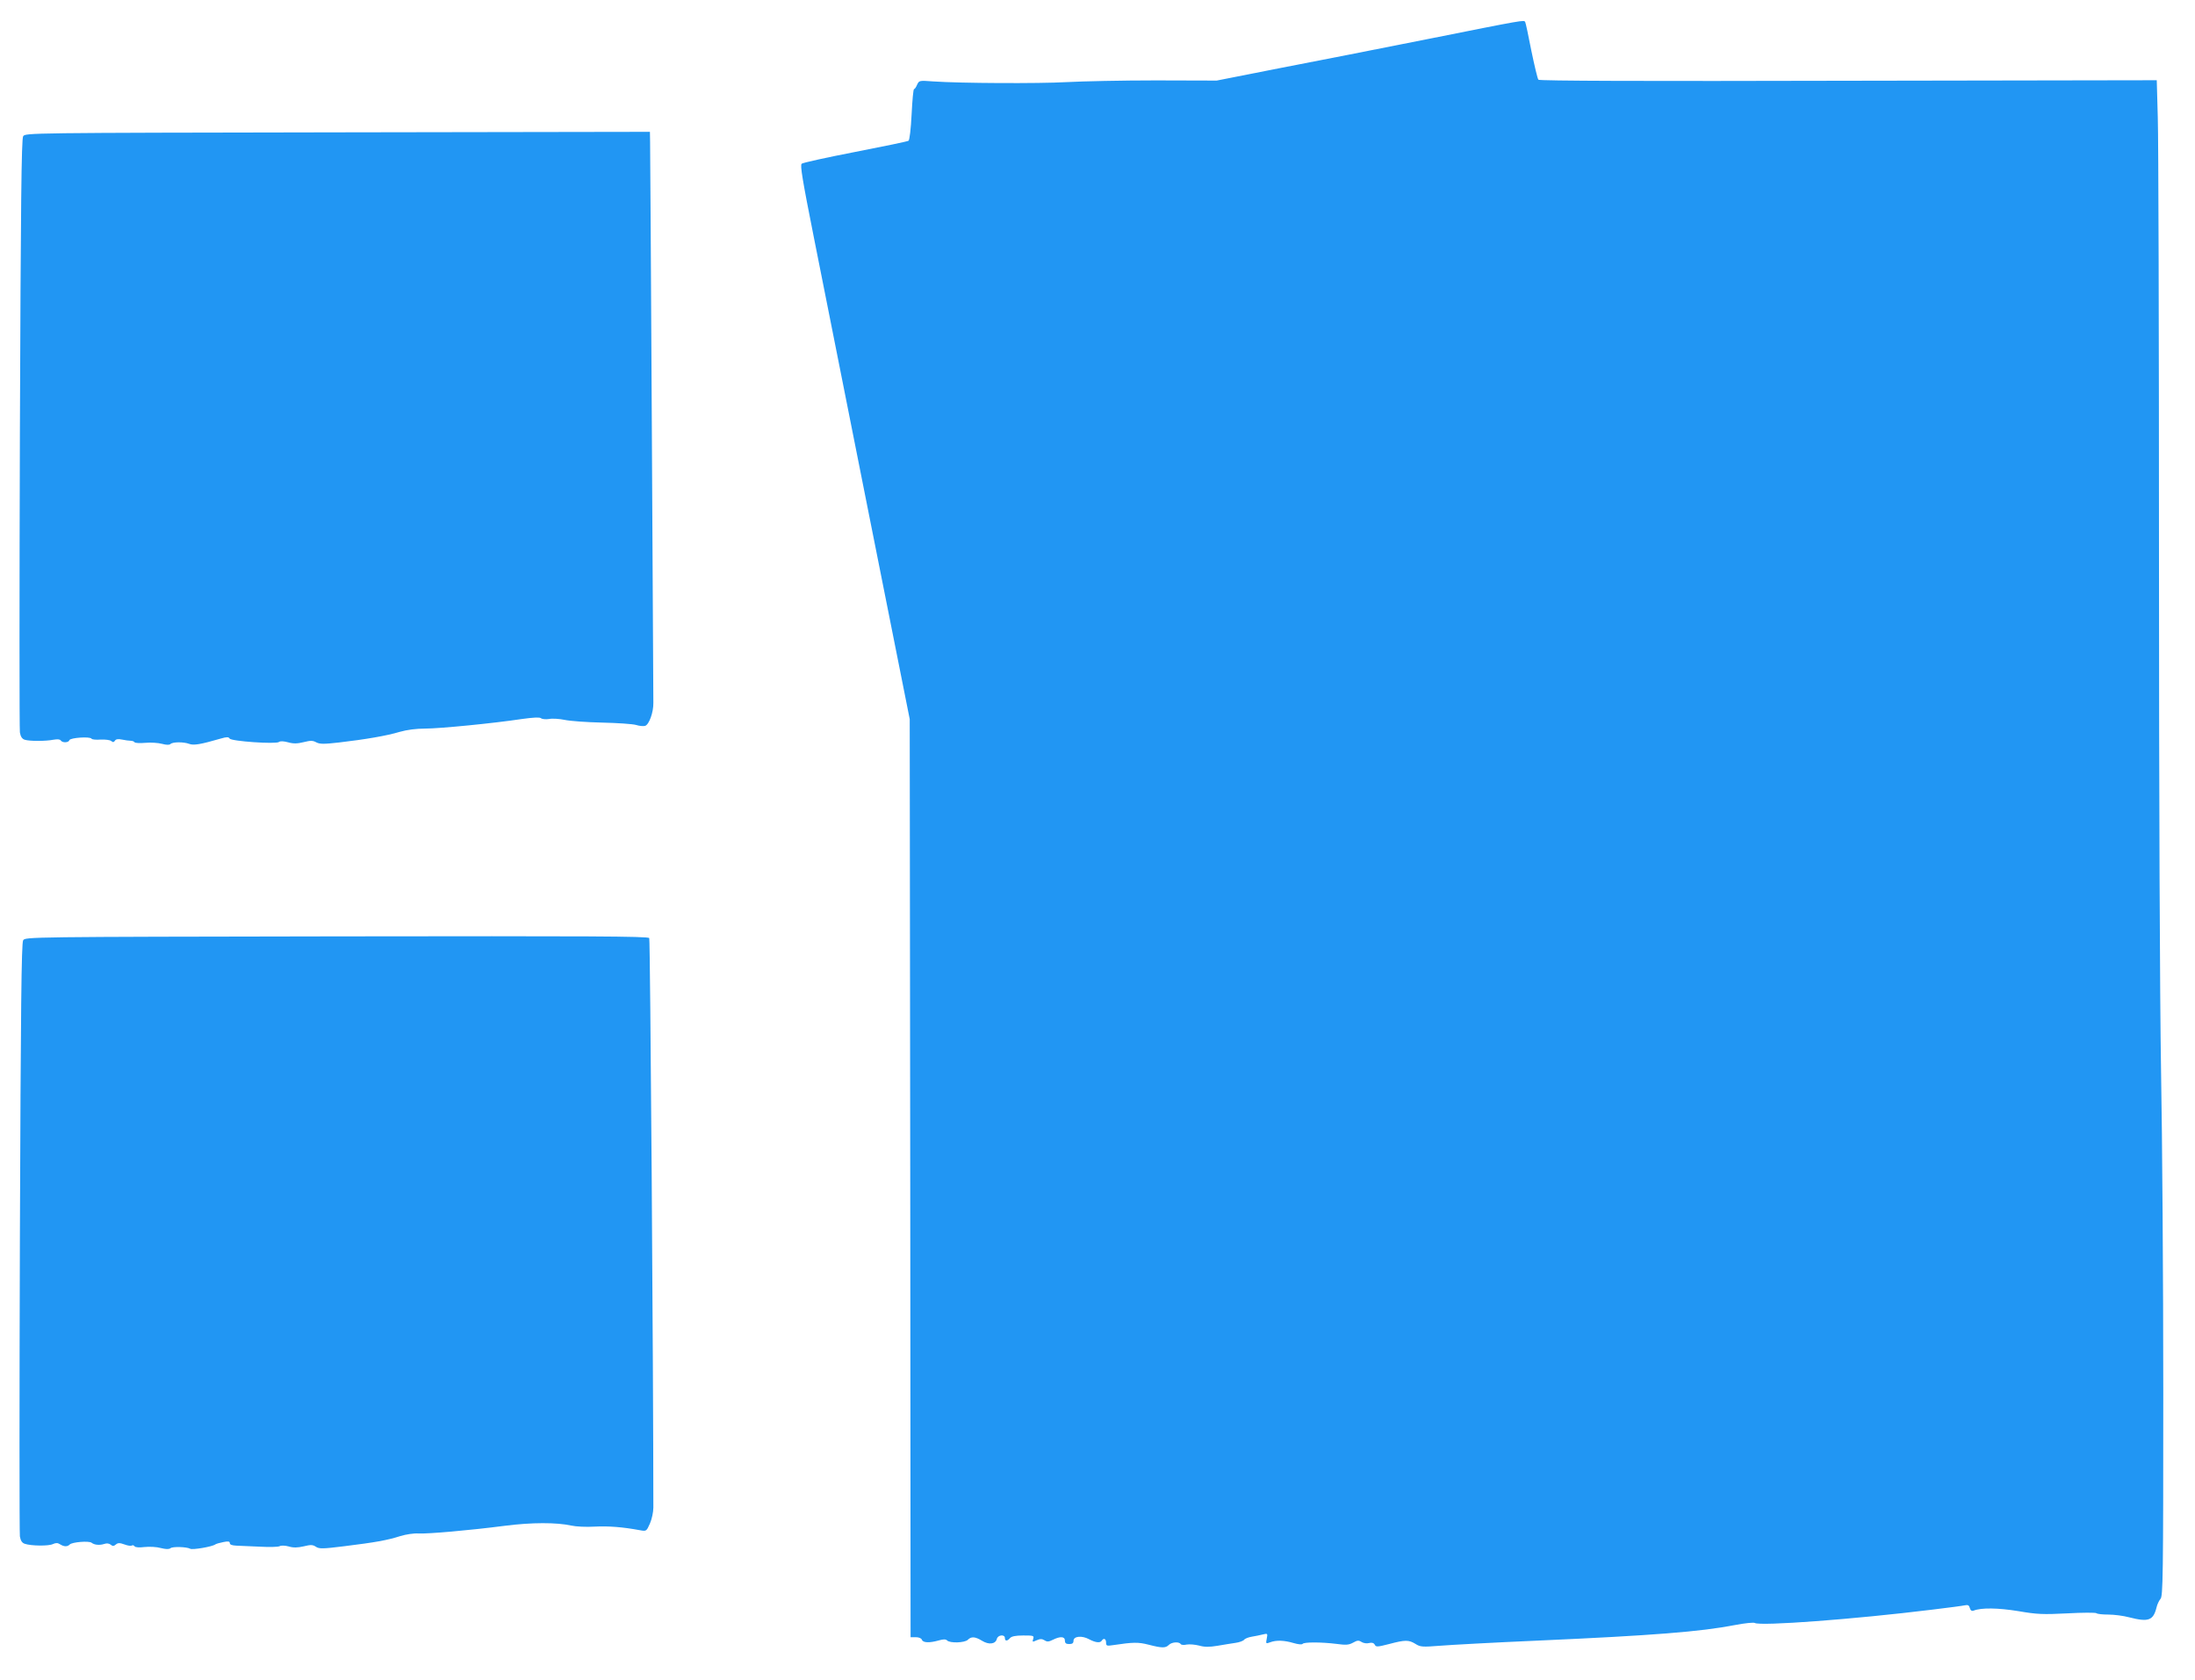 <?xml version="1.0" standalone="no"?>
<!DOCTYPE svg PUBLIC "-//W3C//DTD SVG 20010904//EN"
 "http://www.w3.org/TR/2001/REC-SVG-20010904/DTD/svg10.dtd">
<svg version="1.0" xmlns="http://www.w3.org/2000/svg"
 width="1280pt" height="980pt" viewBox="0 0 1280 980"
 preserveAspectRatio="xMidYMid meet">
<g transform="translate(0,980) scale(0.1,-0.1)"
fill="#2196f3" stroke="none">
<path d="M8335 9574 c-286 -57 -682 -135 -880 -173 l-360 -71 -355 1 c-195 0
-429 -5 -520 -10 -163 -9 -617 -7 -777 4 -82 6 -83 6 -95 -19 -6 -15 -14 -26
-18 -26 -4 0 -10 -66 -14 -147 -4 -83 -12 -151 -18 -154 -5 -4 -145 -33 -310
-65 -165 -32 -306 -63 -313 -69 -10 -8 4 -93 71 -430 46 -231 190 -958 321
-1615 l238 -1195 3 -2678 2 -2677 30 0 c18 0 33 -6 36 -15 7 -18 44 -19 98 -4
27 8 41 8 49 0 17 -17 103 -14 121 4 20 20 42 19 83 -6 39 -24 78 -20 86 11 6
24 47 28 47 5 0 -19 14 -19 30 0 9 10 32 15 77 15 60 0 64 -1 58 -20 -6 -19
-4 -19 20 -8 21 9 31 9 46 0 15 -10 25 -9 49 3 42 21 70 20 70 -5 0 -15 7 -20
25 -20 18 0 25 5 25 19 0 27 49 32 91 9 38 -20 65 -23 74 -8 11 17 25 11 25
-11 0 -20 4 -21 43 -15 114 17 145 18 206 2 78 -20 98 -20 117 -1 17 17 60 20
69 5 3 -5 19 -7 35 -3 17 3 49 0 73 -6 31 -9 59 -9 107 -1 36 6 83 14 105 17
22 3 44 11 50 18 5 7 26 15 45 18 19 3 48 9 64 13 28 7 29 6 23 -24 -6 -30 -5
-31 19 -22 36 14 83 12 137 -4 27 -8 49 -10 53 -5 7 11 108 11 197 0 57 -8 73
-6 97 7 25 14 33 15 50 4 11 -7 31 -10 44 -6 16 4 27 1 33 -10 7 -14 16 -13
83 4 94 25 115 25 154 1 28 -18 41 -19 141 -11 61 5 317 19 570 30 675 30 952
52 1153 91 57 11 108 16 115 12 31 -19 576 21 1037 78 91 11 175 22 188 25 18
4 25 0 29 -16 4 -14 11 -19 22 -15 45 18 144 16 261 -3 110 -19 144 -20 285
-13 88 5 165 5 170 1 6 -5 37 -8 70 -8 33 0 88 -7 121 -16 113 -29 141 -19
160 59 4 17 14 38 23 49 14 16 16 127 16 1205 0 652 -6 1497 -13 1876 -7 428
-12 1572 -12 3015 0 1279 -3 2423 -7 2544 l-6 218 -1798 -3 c-1190 -3 -1801
-1 -1808 6 -5 6 -23 82 -41 169 -17 88 -33 163 -36 168 -8 12 -3 13 -559 -98z"/>
<path d="M135 9005 c-10 -16 -14 -394 -19 -1730 -3 -940 -3 -1726 0 -1747 4
-25 13 -38 28 -43 28 -9 122 -9 167 0 23 4 39 3 43 -4 10 -15 46 -14 51 2 6
14 121 22 129 8 3 -5 27 -7 53 -5 26 1 53 -2 61 -8 10 -9 16 -8 22 1 5 9 18
12 41 7 19 -4 42 -7 51 -7 10 0 20 -4 23 -9 3 -4 31 -6 63 -3 31 3 75 0 97 -6
26 -7 43 -7 49 -1 13 13 77 13 109 1 26 -10 64 -4 185 31 34 10 45 10 51 0 9
-16 271 -34 288 -20 7 6 27 5 53 -2 32 -9 54 -8 91 1 40 10 53 10 73 -1 21
-11 45 -11 133 -1 154 18 278 39 354 62 42 12 96 19 147 19 86 0 401 31 566
56 65 9 102 11 110 5 7 -6 28 -8 48 -5 19 4 60 1 90 -5 31 -7 129 -14 219 -16
90 -2 180 -8 199 -14 19 -6 42 -8 52 -5 23 7 49 79 48 134 0 25 -4 758 -9
1630 -5 872 -9 1611 -10 1643 l-1 58 -1821 -3 c-1809 -3 -1822 -3 -1834 -23z"/>
<path d="M135 4315 c-10 -16 -14 -394 -19 -1730 -3 -940 -3 -1726 0 -1747 4
-25 13 -38 28 -43 37 -13 140 -14 164 -2 18 8 28 8 42 -1 24 -15 43 -15 57 -1
14 14 112 22 127 10 16 -13 47 -16 74 -7 14 5 29 3 37 -4 12 -10 18 -10 31 1
12 10 22 10 50 0 18 -7 38 -10 43 -6 5 3 12 1 16 -5 4 -6 27 -8 58 -4 29 3 71
1 95 -6 29 -7 47 -8 56 -1 12 11 96 8 115 -3 12 -8 130 12 146 25 6 4 27 10
48 14 28 6 37 4 37 -6 0 -9 13 -14 38 -15 20 -1 82 -4 137 -6 55 -3 107 -2
116 3 9 5 32 4 54 -2 26 -8 51 -7 86 1 41 10 53 10 72 -3 19 -12 39 -12 167 4
177 22 247 34 325 59 33 10 80 17 105 15 54 -3 297 18 505 45 156 20 301 20
387 1 26 -6 87 -9 136 -6 80 4 161 -2 264 -21 37 -7 38 -6 58 39 11 25 20 67
20 93 0 769 -18 3313 -24 3322 -6 11 -350 12 -1823 10 -1803 -3 -1816 -3
-1828 -23z"/>
</g>
</svg>
